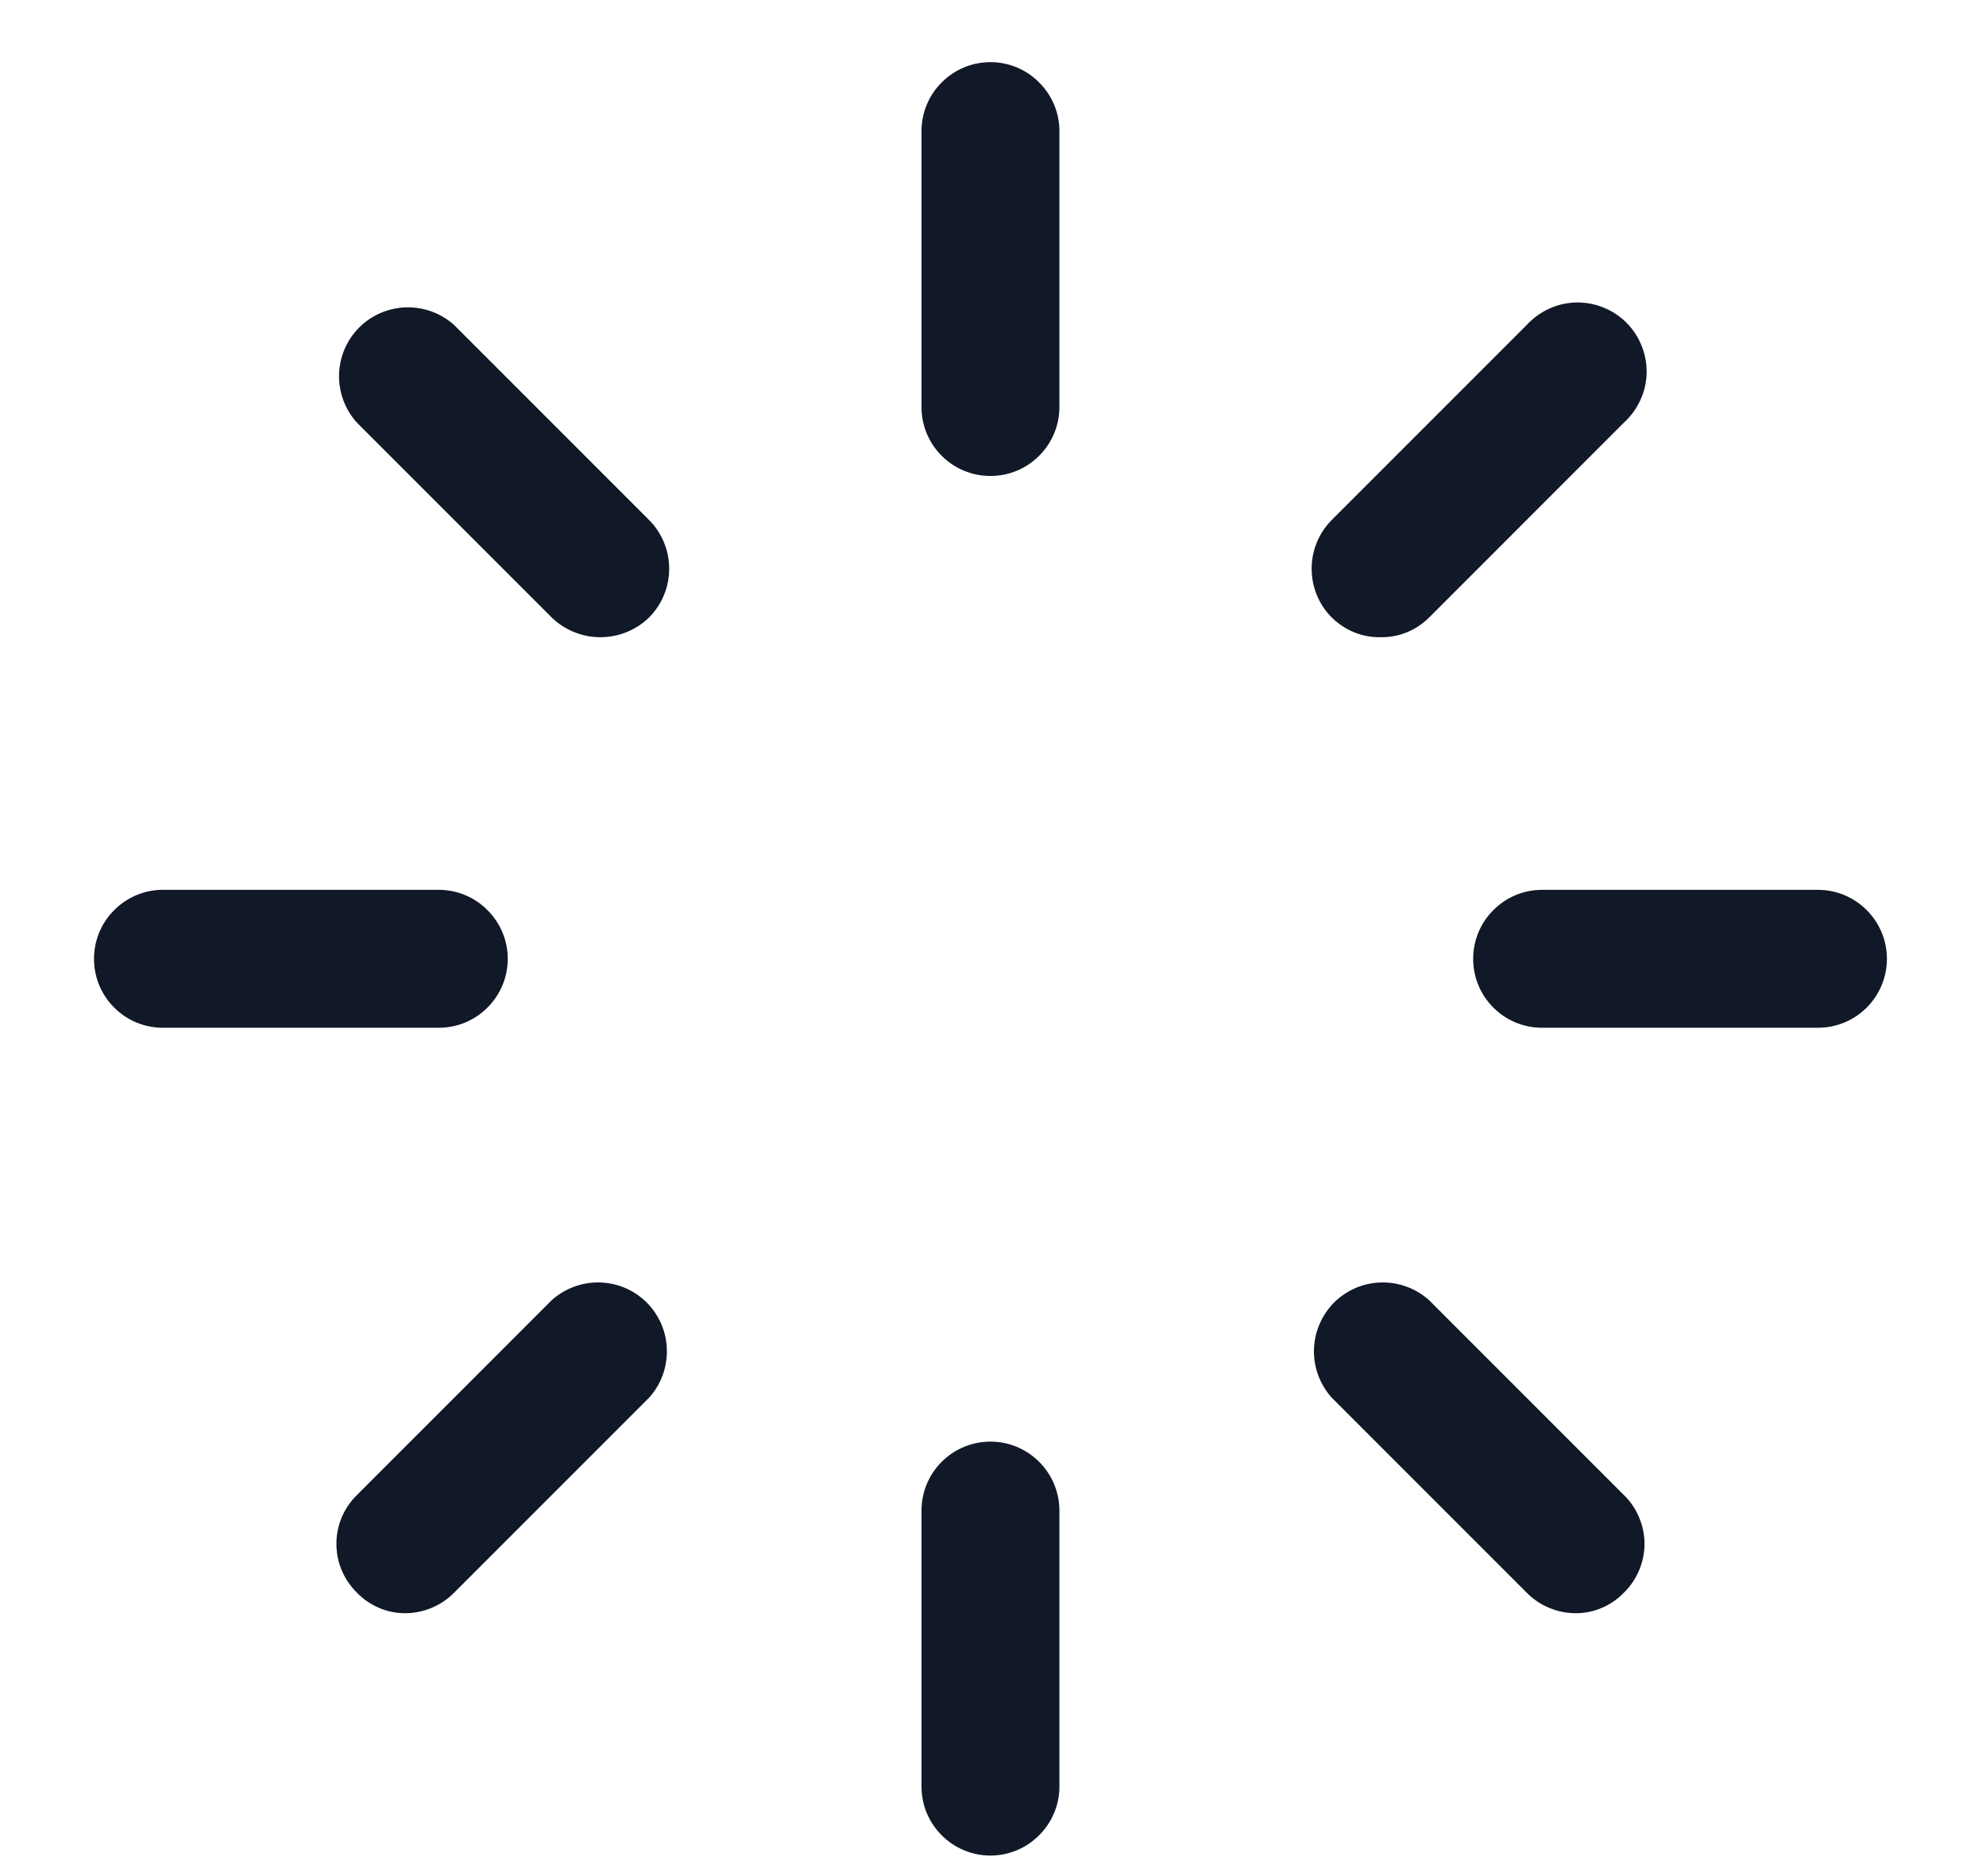 <svg width="18" height="17" viewBox="0 0 18 17" fill="none" xmlns="http://www.w3.org/2000/svg">
<path d="M9.602 1.188V3.688C9.602 3.854 9.536 4.013 9.418 4.13C9.301 4.248 9.142 4.313 8.977 4.313C8.811 4.313 8.652 4.248 8.535 4.13C8.417 4.013 8.352 3.854 8.352 3.688V1.188C8.352 1.023 8.417 0.864 8.535 0.747C8.652 0.629 8.811 0.563 8.977 0.563C9.142 0.563 9.301 0.629 9.418 0.747C9.536 0.864 9.602 1.023 9.602 1.188ZM12.516 5.774C12.597 5.775 12.677 5.76 12.752 5.729C12.828 5.698 12.896 5.652 12.953 5.595L14.719 3.829C14.781 3.772 14.832 3.703 14.867 3.626C14.903 3.549 14.922 3.466 14.924 3.381C14.926 3.297 14.911 3.213 14.879 3.134C14.848 3.055 14.801 2.984 14.741 2.924C14.681 2.864 14.61 2.817 14.531 2.786C14.453 2.754 14.368 2.739 14.284 2.741C14.199 2.743 14.116 2.762 14.039 2.798C13.962 2.833 13.893 2.884 13.836 2.946L12.07 4.712C11.953 4.829 11.888 4.988 11.888 5.153C11.888 5.319 11.953 5.478 12.07 5.595C12.129 5.653 12.198 5.699 12.274 5.73C12.351 5.761 12.433 5.776 12.516 5.774ZM16.477 8.063H13.977C13.811 8.063 13.652 8.129 13.535 8.247C13.417 8.364 13.352 8.523 13.352 8.688C13.352 8.854 13.417 9.013 13.535 9.13C13.652 9.248 13.811 9.313 13.977 9.313H16.477C16.642 9.313 16.801 9.248 16.919 9.13C17.036 9.013 17.102 8.854 17.102 8.688C17.102 8.523 17.036 8.364 16.919 8.247C16.801 8.129 16.642 8.063 16.477 8.063ZM12.953 11.782C12.834 11.675 12.678 11.617 12.518 11.621C12.358 11.624 12.205 11.69 12.091 11.803C11.978 11.917 11.913 12.07 11.909 12.23C11.905 12.39 11.963 12.546 12.07 12.665L13.836 14.431C13.894 14.49 13.963 14.537 14.04 14.569C14.116 14.601 14.198 14.618 14.281 14.618C14.363 14.618 14.444 14.602 14.519 14.569C14.595 14.537 14.662 14.49 14.719 14.431C14.778 14.373 14.824 14.305 14.856 14.229C14.888 14.153 14.905 14.072 14.905 13.989C14.905 13.907 14.888 13.826 14.856 13.75C14.824 13.674 14.778 13.605 14.719 13.548L12.953 11.782ZM8.977 13.063C8.811 13.063 8.652 13.129 8.535 13.246C8.417 13.364 8.352 13.523 8.352 13.688V16.189C8.352 16.354 8.417 16.513 8.535 16.63C8.652 16.748 8.811 16.814 8.977 16.814C9.142 16.814 9.301 16.748 9.418 16.63C9.536 16.513 9.602 16.354 9.602 16.189V13.688C9.602 13.523 9.536 13.364 9.418 13.246C9.301 13.129 9.142 13.063 8.977 13.063ZM5 11.782L3.234 13.548C3.176 13.605 3.129 13.674 3.097 13.75C3.065 13.826 3.049 13.907 3.049 13.989C3.049 14.072 3.065 14.153 3.097 14.229C3.129 14.305 3.176 14.373 3.234 14.431C3.291 14.49 3.359 14.537 3.434 14.569C3.509 14.602 3.59 14.618 3.672 14.618C3.755 14.618 3.837 14.601 3.913 14.569C3.99 14.537 4.059 14.49 4.117 14.431L5.883 12.665C5.991 12.546 6.048 12.39 6.044 12.23C6.041 12.07 5.975 11.917 5.862 11.803C5.748 11.69 5.595 11.624 5.435 11.621C5.275 11.617 5.119 11.675 5 11.782ZM4.602 8.688C4.602 8.523 4.536 8.364 4.418 8.247C4.301 8.129 4.142 8.063 3.977 8.063H1.477C1.311 8.063 1.152 8.129 1.035 8.247C0.917 8.364 0.852 8.523 0.852 8.688C0.852 8.854 0.917 9.013 1.035 9.13C1.152 9.248 1.311 9.313 1.477 9.313H3.977C4.142 9.313 4.301 9.248 4.418 9.13C4.536 9.013 4.602 8.854 4.602 8.688ZM4.117 2.946C3.998 2.839 3.843 2.781 3.682 2.785C3.522 2.789 3.369 2.854 3.256 2.967C3.142 3.081 3.077 3.234 3.073 3.394C3.069 3.554 3.127 3.71 3.234 3.829L5 5.595C5.118 5.71 5.277 5.774 5.441 5.774C5.606 5.774 5.765 5.71 5.883 5.595C6 5.478 6.065 5.319 6.065 5.153C6.065 4.988 6 4.829 5.883 4.712L4.117 2.946Z" fill="#111827"/>
</svg>
